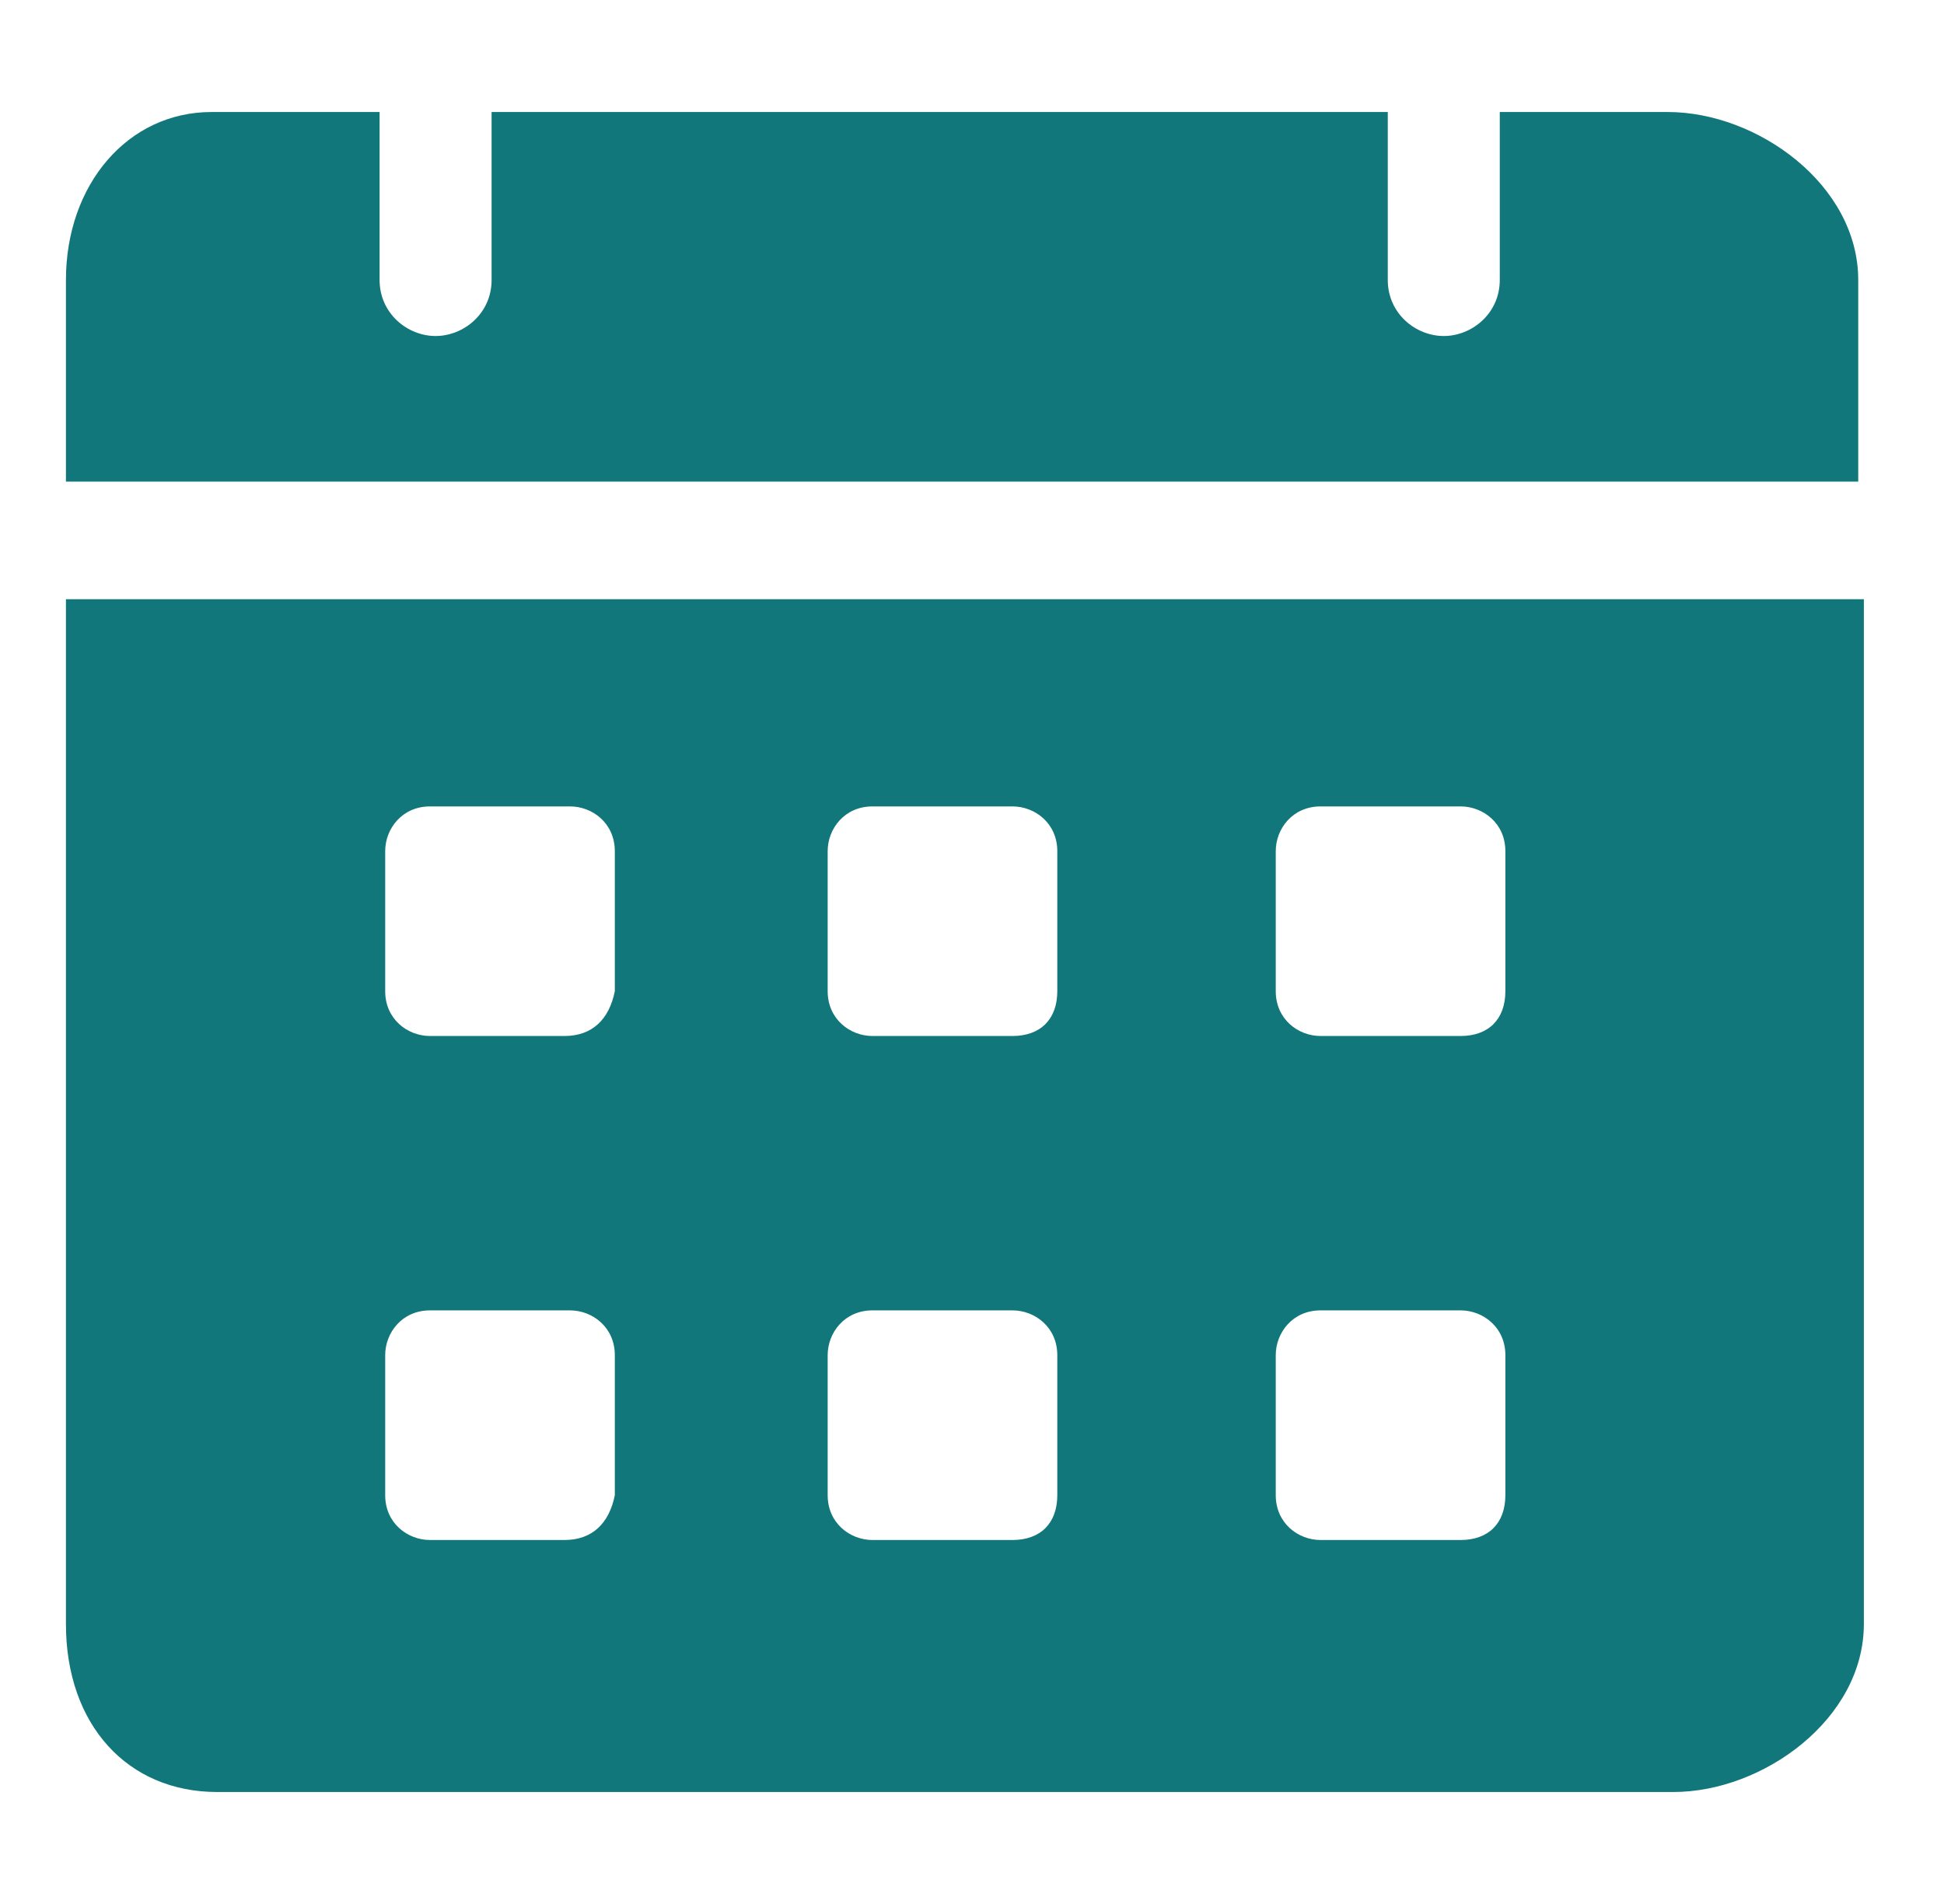 <svg width="49" height="48" viewBox="0 0 49 48" fill="none" xmlns="http://www.w3.org/2000/svg">
<path d="M42.038 2.824H37.803V7.059C37.803 7.906 37.097 8.471 36.391 8.471C35.685 8.471 34.98 7.906 34.98 7.059V2.824H12.391V7.059C12.391 7.906 11.685 8.471 10.979 8.471C10.274 8.471 9.568 7.906 9.568 7.059V2.824H5.332C3.215 2.824 1.662 4.659 1.662 7.059V12.141H46.838V7.059C46.838 4.659 44.297 2.824 42.038 2.824ZM1.662 15.106V40.941C1.662 43.483 3.215 45.177 5.474 45.177H42.179C44.438 45.177 46.98 43.341 46.98 40.941V15.106H1.662ZM14.227 38.824H10.838C10.274 38.824 9.709 38.4 9.709 37.694V34.165C9.709 33.6 10.133 33.035 10.838 33.035H14.368C14.932 33.035 15.497 33.459 15.497 34.165V37.694C15.356 38.4 14.932 38.824 14.227 38.824ZM14.227 26.118H10.838C10.274 26.118 9.709 25.694 9.709 24.988V21.459C9.709 20.894 10.133 20.33 10.838 20.33H14.368C14.932 20.33 15.497 20.753 15.497 21.459V24.988C15.356 25.694 14.932 26.118 14.227 26.118ZM25.521 38.824H21.991C21.427 38.824 20.862 38.4 20.862 37.694V34.165C20.862 33.6 21.285 33.035 21.991 33.035H25.521C26.085 33.035 26.65 33.459 26.65 34.165V37.694C26.65 38.4 26.227 38.824 25.521 38.824ZM25.521 26.118H21.991C21.427 26.118 20.862 25.694 20.862 24.988V21.459C20.862 20.894 21.285 20.33 21.991 20.33H25.521C26.085 20.33 26.65 20.753 26.65 21.459V24.988C26.65 25.694 26.227 26.118 25.521 26.118ZM36.815 38.824H33.285C32.721 38.824 32.156 38.4 32.156 37.694V34.165C32.156 33.6 32.58 33.035 33.285 33.035H36.815C37.38 33.035 37.944 33.459 37.944 34.165V37.694C37.944 38.4 37.521 38.824 36.815 38.824ZM36.815 26.118H33.285C32.721 26.118 32.156 25.694 32.156 24.988V21.459C32.156 20.894 32.58 20.33 33.285 20.33H36.815C37.38 20.33 37.944 20.753 37.944 21.459V24.988C37.944 25.694 37.521 26.118 36.815 26.118Z" fill="#11777B"/>
</svg>

